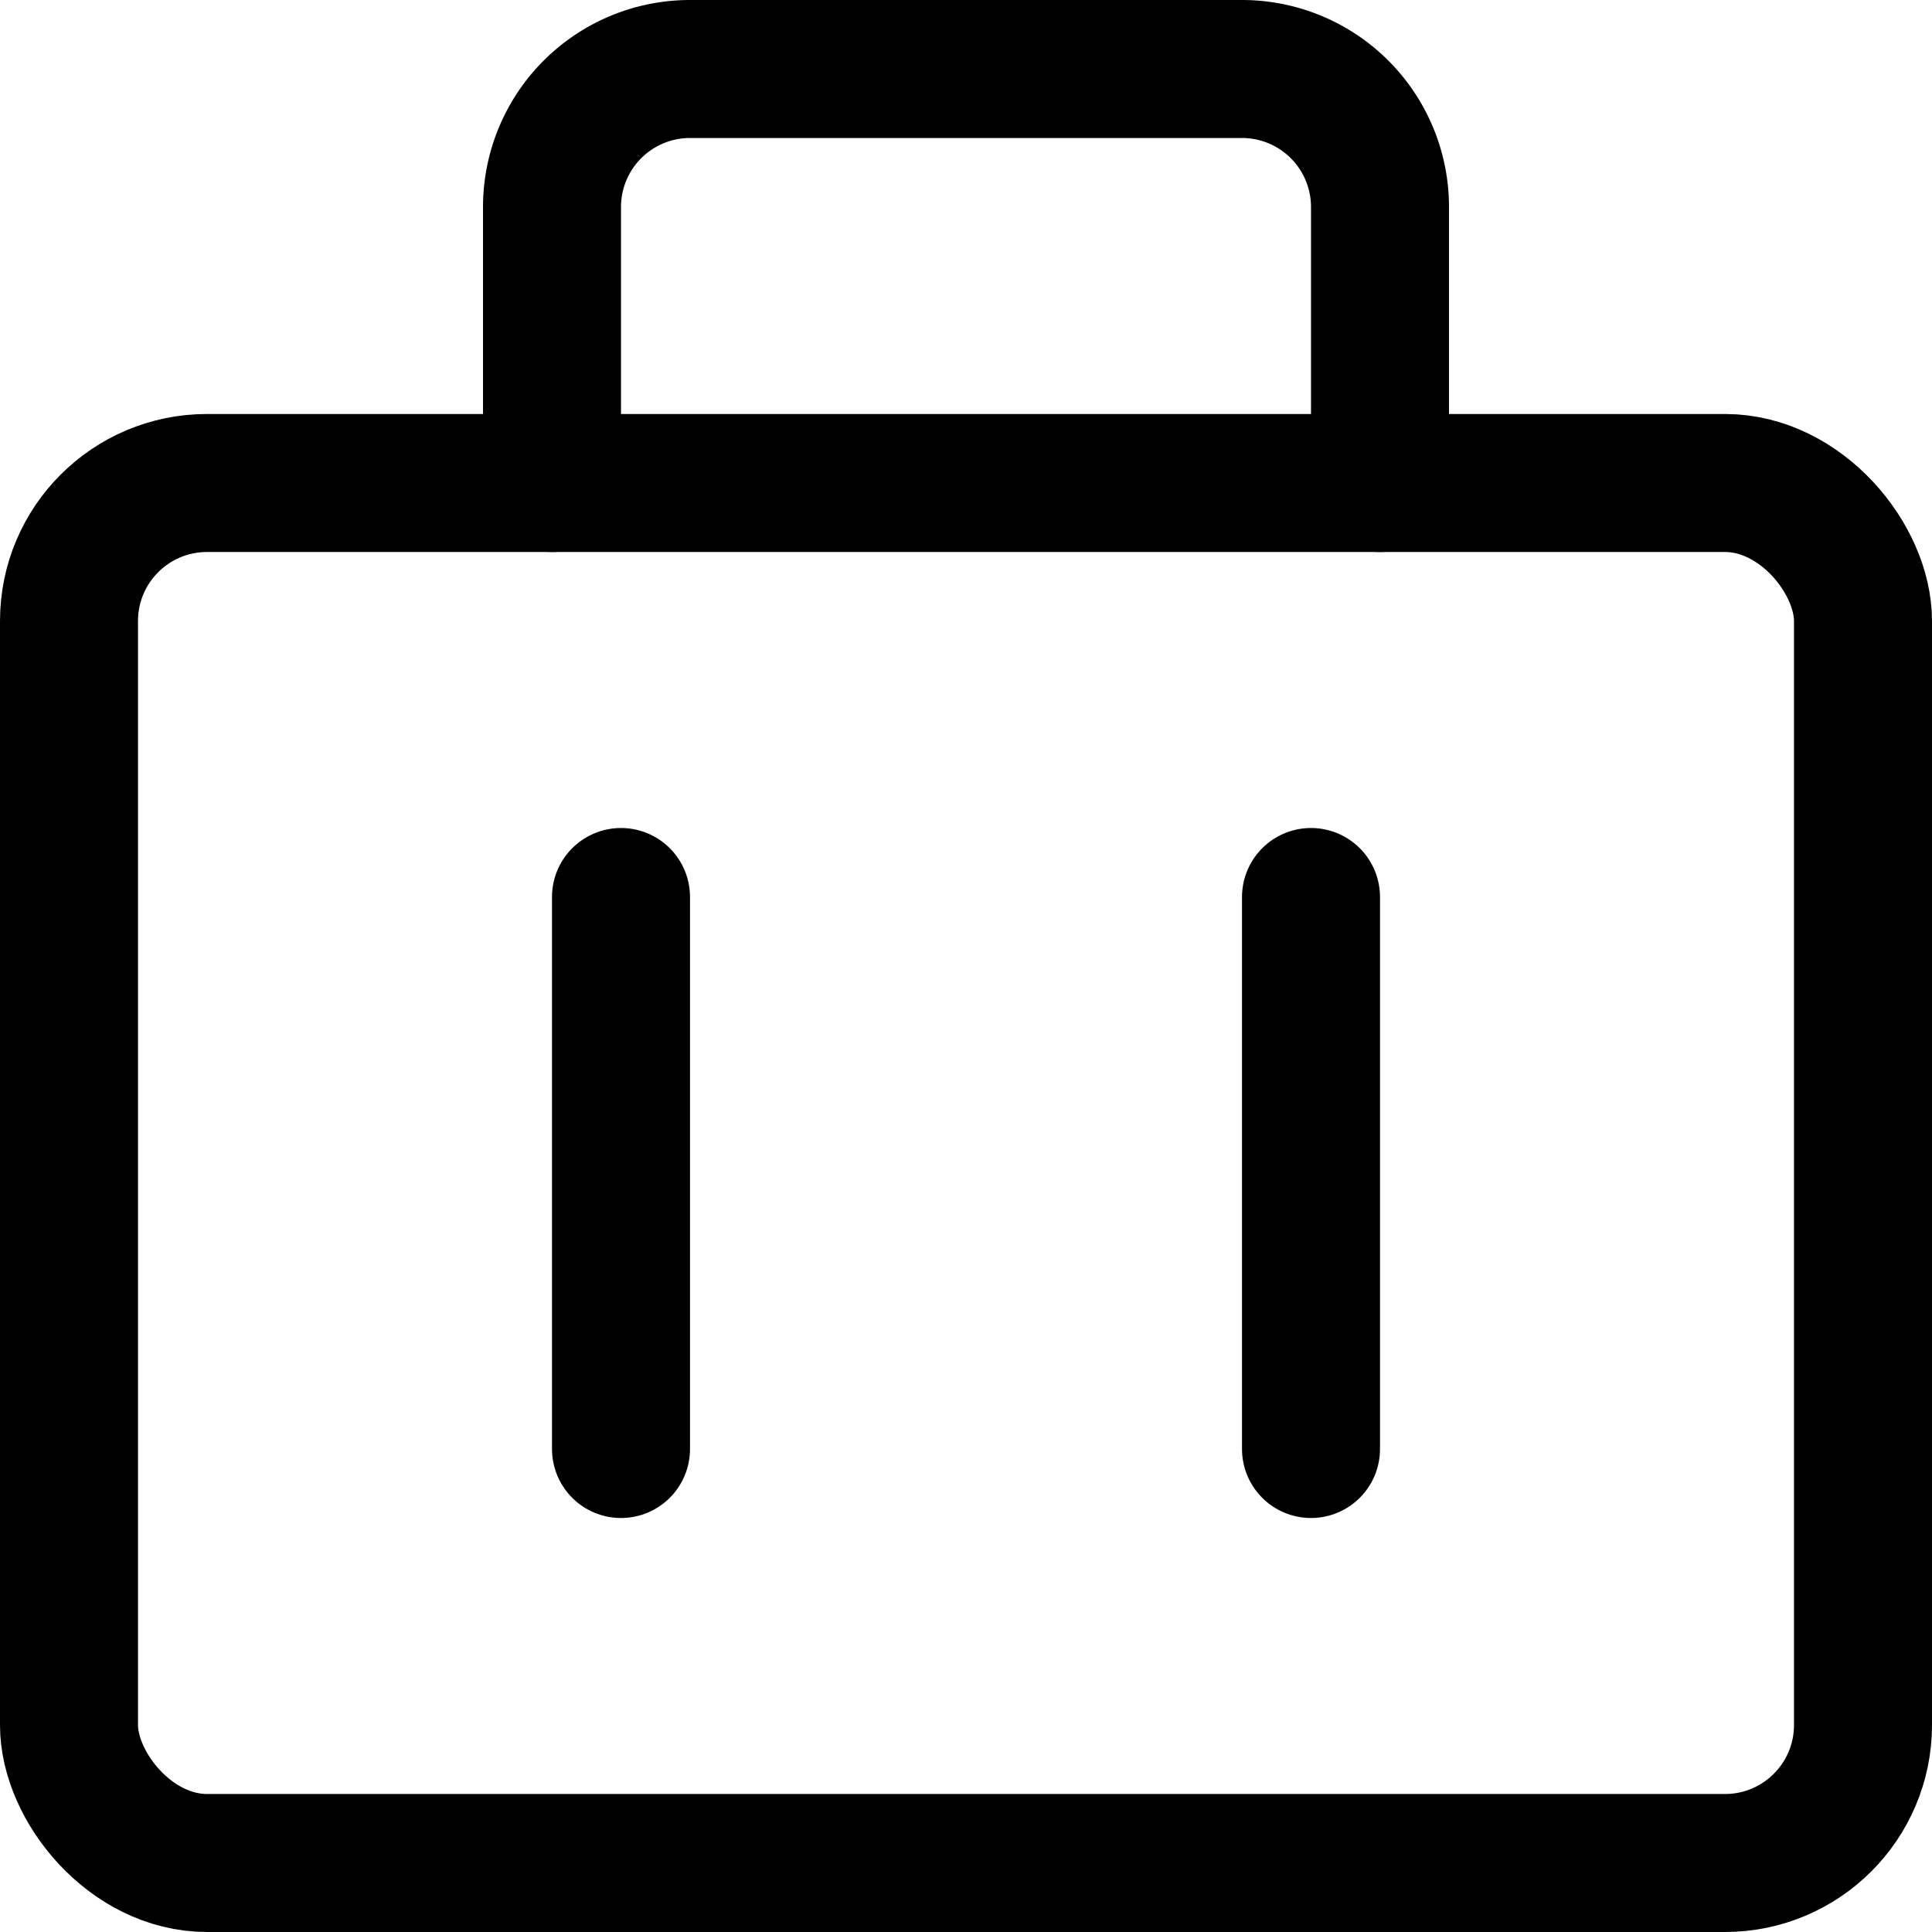 <svg xmlns="http://www.w3.org/2000/svg" viewBox="0 0 14 14">
  
<g transform="matrix(1,0,0,1,0,0)"><g>
    <rect x="0.5" y="3.5" width="13" height="10" rx="1" style="fill: none;stroke: #000000;stroke-linecap: round;stroke-linejoin: round"></rect>
    <path d="M10,3.5v-2a1,1,0,0,0-1-1H5a1,1,0,0,0-1,1v2" style="fill: none;stroke: #000000;stroke-linecap: round;stroke-linejoin: round"></path>
    <line x1="9.5" y1="6.5" x2="9.5" y2="10.5" style="fill: none;stroke: #000000;stroke-linecap: round;stroke-linejoin: round"></line>
    <line x1="4.5" y1="6.5" x2="4.5" y2="10.5" style="fill: none;stroke: #000000;stroke-linecap: round;stroke-linejoin: round"></line>
  </g></g></svg>